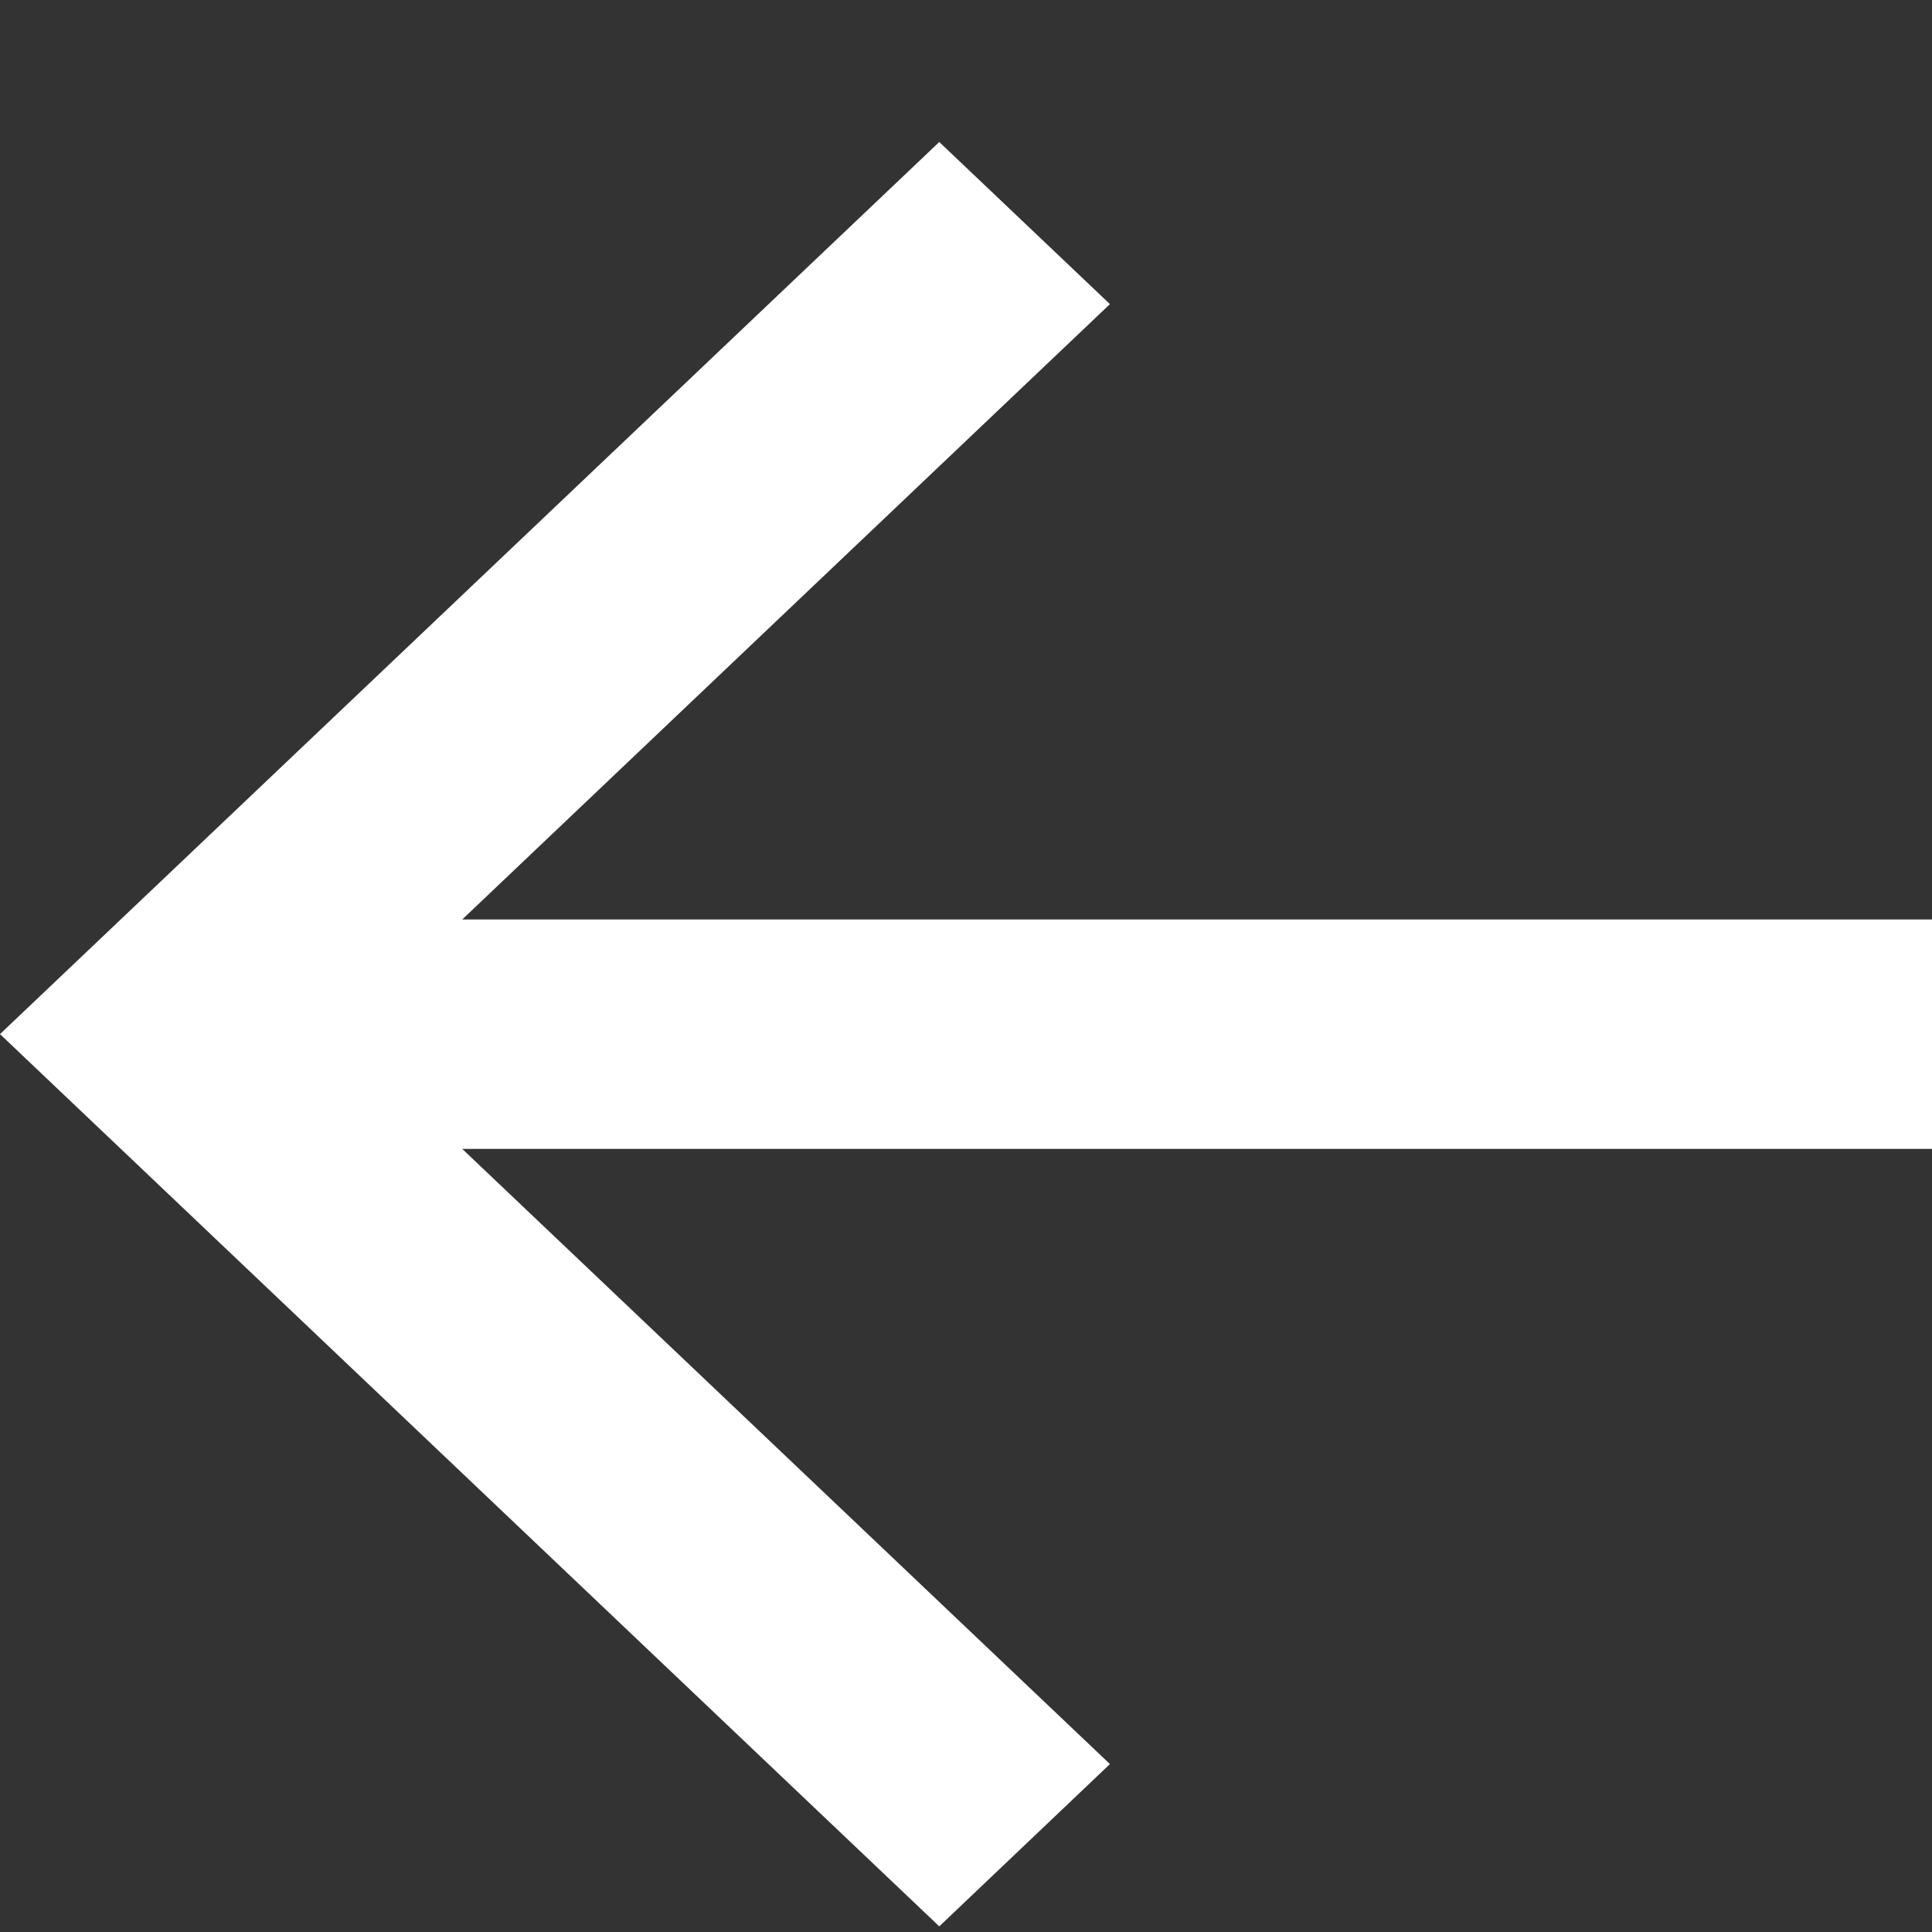 <svg width="12" height="12" viewBox="0 0 12 12" fill="none" xmlns="http://www.w3.org/2000/svg">
<rect x="0" y="0" width="12" height="12" fill="#333333" stroke="none"/>
<path d="M2.871 5.711H12V7.136H2.871L6.894 10.957L5.834 11.965L0 6.423L5.834 0.882L6.894 1.889L2.871 5.711Z" fill="white"/>
</svg>
